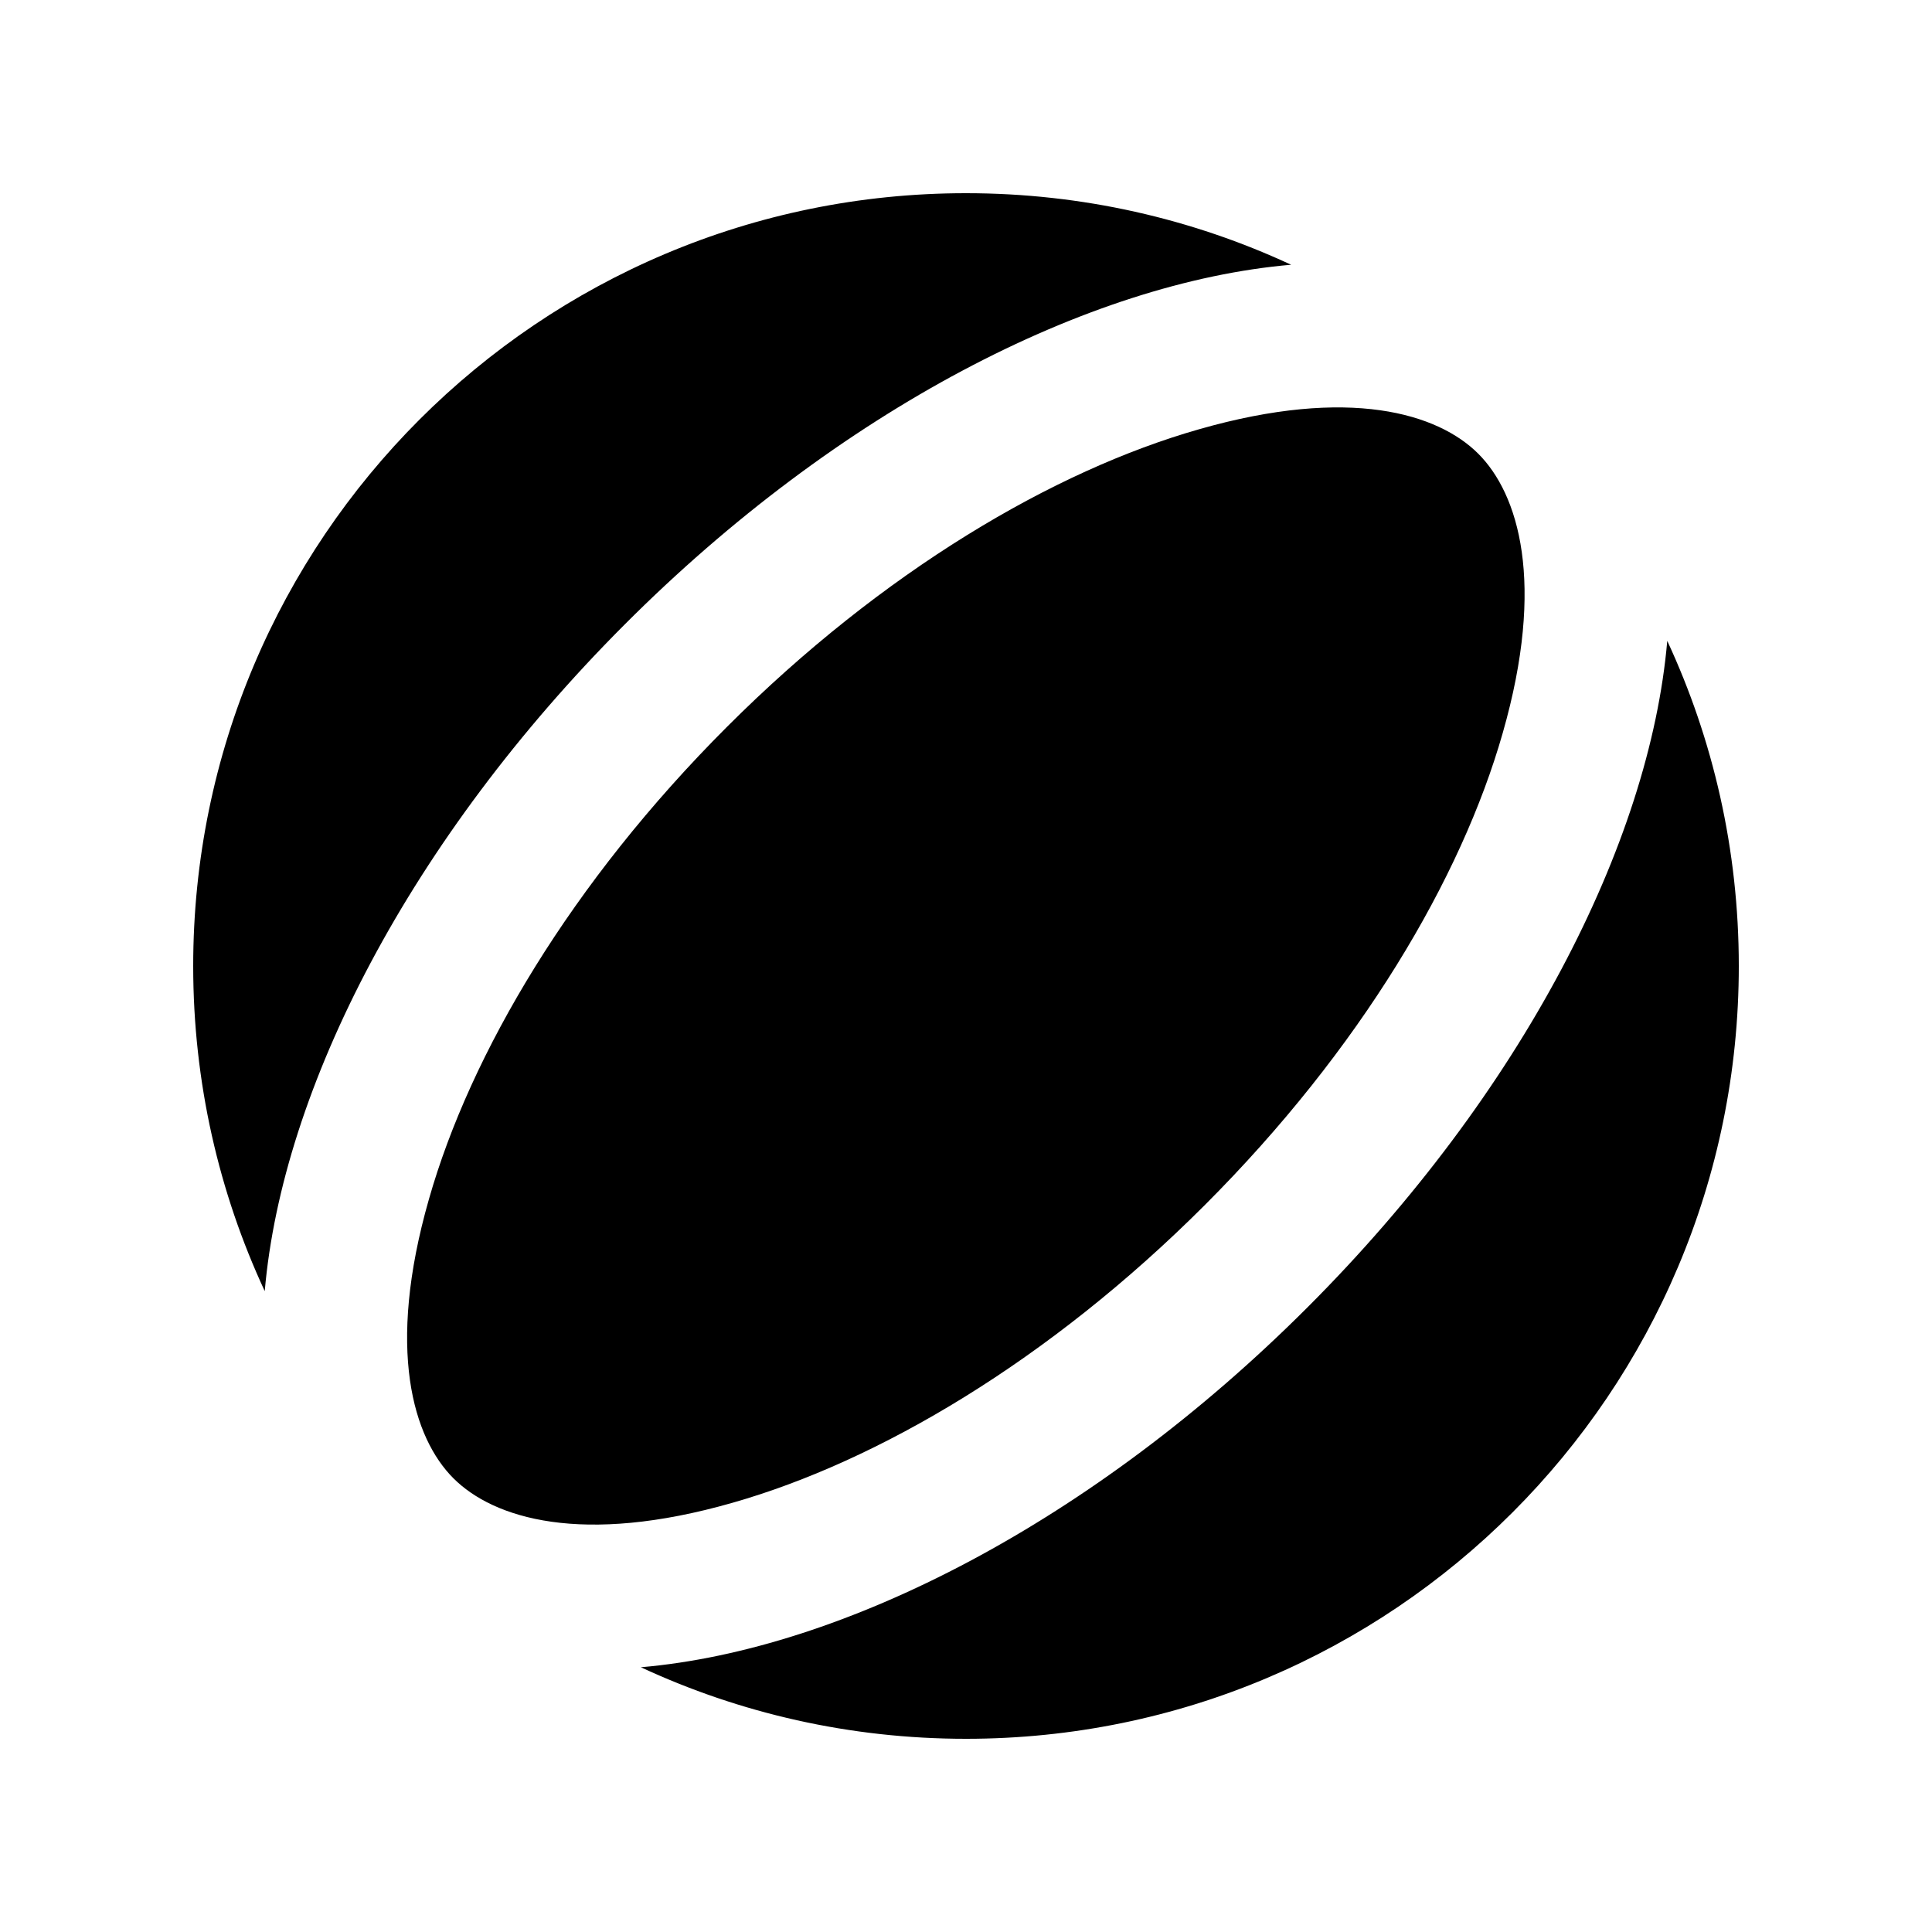 <svg xmlns="http://www.w3.org/2000/svg" viewBox="0 0 640 640"><!--! Font Awesome Pro 7.1.0 by @fontawesome - https://fontawesome.com License - https://fontawesome.com/license (Commercial License) Copyright 2025 Fonticons, Inc. --><path fill="currentColor" d="M320 576C281.5 576 245 567.5 212.3 552.3C279.4 546.5 362.1 504.1 433.1 433.1C504.1 362.1 546.5 279.4 552.3 212.3C567.5 245 576 281.5 576 320C576 461.4 461.4 576 320 576zM87.7 427.7C72.5 395 64 358.5 64 320C64 178.6 178.6 64 320 64C358.5 64 395 72.5 427.7 87.7C360.6 93.5 277.9 135.8 206.9 206.9C135.9 278 93.5 360.6 87.7 427.7zM489.7 150.3C503 163.6 512.1 192.9 497.8 242.8C484.1 290.9 450.7 347.6 399.1 399.2C347.5 450.8 290.8 484.1 242.7 497.8C192.8 512.1 163.5 503 150.2 489.7C136.9 476.4 127.8 447.1 142.1 397.2C155.8 349.1 189.2 292.4 240.8 240.8C292.4 189.2 349.1 155.9 397.2 142.2C447.1 127.9 476.4 137 489.7 150.3z"/></svg>